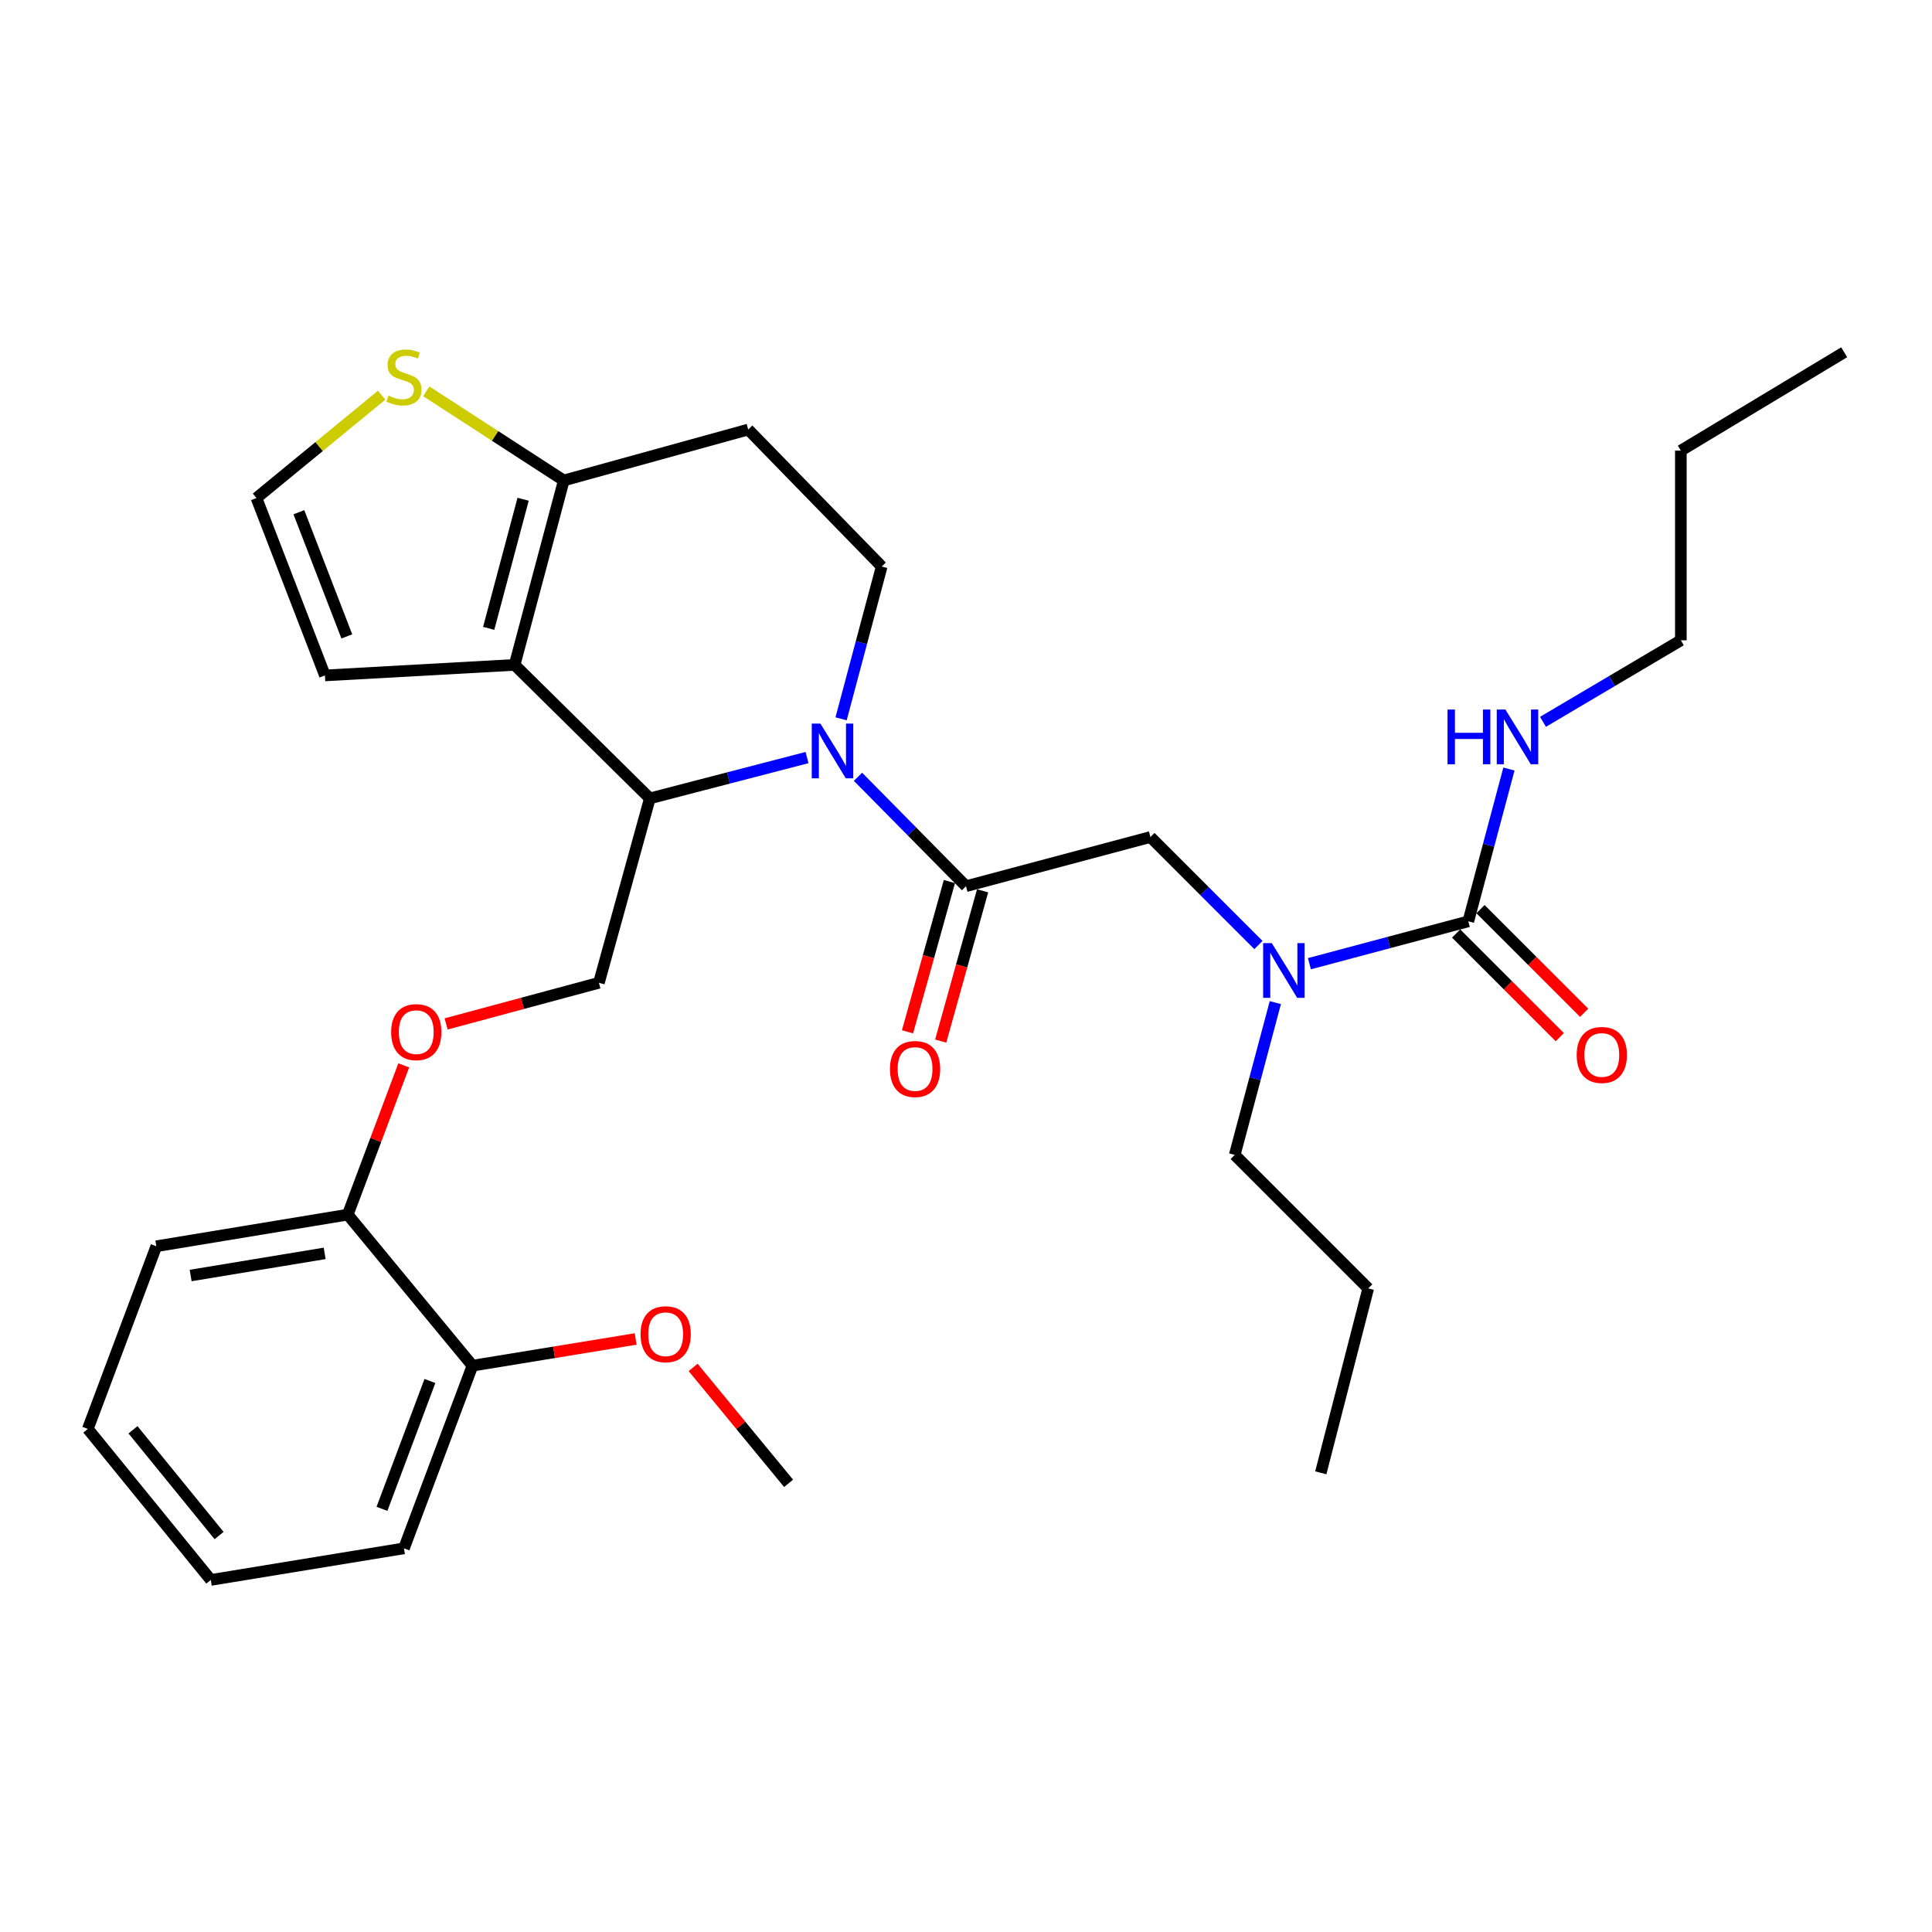 <?xml version='1.0' encoding='iso-8859-1'?>
<svg version='1.1' baseProfile='full'
              xmlns='http://www.w3.org/2000/svg'
                      xmlns:rdkit='http://www.rdkit.org/xml'
                      xmlns:xlink='http://www.w3.org/1999/xlink'
                  xml:space='preserve'
width='1000px' height='1000px' viewBox='0 0 1000 1000'>
<!-- END OF HEADER -->
<rect style='opacity:1.0;fill:#FFFFFF;stroke:none' width='1000' height='1000' x='0' y='0'> </rect>
<path class='bond-0' d='M 870.001,331.422 L 870.001,233.241' style='fill:none;fill-rule:evenodd;stroke:#000000;stroke-width:6px;stroke-linecap:butt;stroke-linejoin:miter;stroke-opacity:1' />
<path class='bond-1' d='M 870.001,331.422 L 834.326,352.519' style='fill:none;fill-rule:evenodd;stroke:#000000;stroke-width:6px;stroke-linecap:butt;stroke-linejoin:miter;stroke-opacity:1' />
<path class='bond-1' d='M 834.326,352.519 L 798.652,373.616' style='fill:none;fill-rule:evenodd;stroke:#0000FF;stroke-width:6px;stroke-linecap:butt;stroke-linejoin:miter;stroke-opacity:1' />
<path class='bond-2' d='M 651.358,489.143 L 623.407,461.192' style='fill:none;fill-rule:evenodd;stroke:#0000FF;stroke-width:6px;stroke-linecap:butt;stroke-linejoin:miter;stroke-opacity:1' />
<path class='bond-2' d='M 623.407,461.192 L 595.456,433.241' style='fill:none;fill-rule:evenodd;stroke:#000000;stroke-width:6px;stroke-linecap:butt;stroke-linejoin:miter;stroke-opacity:1' />
<path class='bond-3' d='M 677.75,498.803 L 718.873,487.839' style='fill:none;fill-rule:evenodd;stroke:#0000FF;stroke-width:6px;stroke-linecap:butt;stroke-linejoin:miter;stroke-opacity:1' />
<path class='bond-3' d='M 718.873,487.839 L 759.997,476.876' style='fill:none;fill-rule:evenodd;stroke:#000000;stroke-width:6px;stroke-linecap:butt;stroke-linejoin:miter;stroke-opacity:1' />
<path class='bond-4' d='M 660.107,518.955 L 649.599,558.368' style='fill:none;fill-rule:evenodd;stroke:#0000FF;stroke-width:6px;stroke-linecap:butt;stroke-linejoin:miter;stroke-opacity:1' />
<path class='bond-4' d='M 649.599,558.368 L 639.091,597.781' style='fill:none;fill-rule:evenodd;stroke:#000000;stroke-width:6px;stroke-linecap:butt;stroke-linejoin:miter;stroke-opacity:1' />
<path class='bond-5' d='M 753.69,483.183 L 780.516,510.005' style='fill:none;fill-rule:evenodd;stroke:#000000;stroke-width:6px;stroke-linecap:butt;stroke-linejoin:miter;stroke-opacity:1' />
<path class='bond-5' d='M 780.516,510.005 L 807.342,536.827' style='fill:none;fill-rule:evenodd;stroke:#FF0000;stroke-width:6px;stroke-linecap:butt;stroke-linejoin:miter;stroke-opacity:1' />
<path class='bond-5' d='M 766.303,470.568 L 793.129,497.39' style='fill:none;fill-rule:evenodd;stroke:#000000;stroke-width:6px;stroke-linecap:butt;stroke-linejoin:miter;stroke-opacity:1' />
<path class='bond-5' d='M 793.129,497.39 L 819.955,524.212' style='fill:none;fill-rule:evenodd;stroke:#FF0000;stroke-width:6px;stroke-linecap:butt;stroke-linejoin:miter;stroke-opacity:1' />
<path class='bond-6' d='M 759.997,476.876 L 770.509,437.463' style='fill:none;fill-rule:evenodd;stroke:#000000;stroke-width:6px;stroke-linecap:butt;stroke-linejoin:miter;stroke-opacity:1' />
<path class='bond-6' d='M 770.509,437.463 L 781.021,398.049' style='fill:none;fill-rule:evenodd;stroke:#0000FF;stroke-width:6px;stroke-linecap:butt;stroke-linejoin:miter;stroke-opacity:1' />
<path class='bond-7' d='M 870.001,233.241 L 954.545,182.332' style='fill:none;fill-rule:evenodd;stroke:#000000;stroke-width:6px;stroke-linecap:butt;stroke-linejoin:miter;stroke-opacity:1' />
<path class='bond-8' d='M 639.091,597.781 L 708.186,666.876' style='fill:none;fill-rule:evenodd;stroke:#000000;stroke-width:6px;stroke-linecap:butt;stroke-linejoin:miter;stroke-opacity:1' />
<path class='bond-9' d='M 708.186,666.876 L 683.638,762.332' style='fill:none;fill-rule:evenodd;stroke:#000000;stroke-width:6px;stroke-linecap:butt;stroke-linejoin:miter;stroke-opacity:1' />
<path class='bond-10' d='M 417.723,392.116 L 377.042,402.679' style='fill:none;fill-rule:evenodd;stroke:#0000FF;stroke-width:6px;stroke-linecap:butt;stroke-linejoin:miter;stroke-opacity:1' />
<path class='bond-10' d='M 377.042,402.679 L 336.361,413.242' style='fill:none;fill-rule:evenodd;stroke:#000000;stroke-width:6px;stroke-linecap:butt;stroke-linejoin:miter;stroke-opacity:1' />
<path class='bond-11' d='M 444.104,402.065 L 472.052,430.378' style='fill:none;fill-rule:evenodd;stroke:#0000FF;stroke-width:6px;stroke-linecap:butt;stroke-linejoin:miter;stroke-opacity:1' />
<path class='bond-11' d='M 472.052,430.378 L 500,458.69' style='fill:none;fill-rule:evenodd;stroke:#000000;stroke-width:6px;stroke-linecap:butt;stroke-linejoin:miter;stroke-opacity:1' />
<path class='bond-12' d='M 435.341,372.064 L 445.853,332.651' style='fill:none;fill-rule:evenodd;stroke:#0000FF;stroke-width:6px;stroke-linecap:butt;stroke-linejoin:miter;stroke-opacity:1' />
<path class='bond-12' d='M 445.853,332.651 L 456.365,293.238' style='fill:none;fill-rule:evenodd;stroke:#000000;stroke-width:6px;stroke-linecap:butt;stroke-linejoin:miter;stroke-opacity:1' />
<path class='bond-13' d='M 491.408,456.295 L 480.566,495.18' style='fill:none;fill-rule:evenodd;stroke:#000000;stroke-width:6px;stroke-linecap:butt;stroke-linejoin:miter;stroke-opacity:1' />
<path class='bond-13' d='M 480.566,495.18 L 469.724,534.065' style='fill:none;fill-rule:evenodd;stroke:#FF0000;stroke-width:6px;stroke-linecap:butt;stroke-linejoin:miter;stroke-opacity:1' />
<path class='bond-13' d='M 508.592,461.086 L 497.749,499.971' style='fill:none;fill-rule:evenodd;stroke:#000000;stroke-width:6px;stroke-linecap:butt;stroke-linejoin:miter;stroke-opacity:1' />
<path class='bond-13' d='M 497.749,499.971 L 486.907,538.856' style='fill:none;fill-rule:evenodd;stroke:#FF0000;stroke-width:6px;stroke-linecap:butt;stroke-linejoin:miter;stroke-opacity:1' />
<path class='bond-14' d='M 500,458.69 L 595.456,433.241' style='fill:none;fill-rule:evenodd;stroke:#000000;stroke-width:6px;stroke-linecap:butt;stroke-linejoin:miter;stroke-opacity:1' />
<path class='bond-15' d='M 336.361,413.242 L 266.365,344.147' style='fill:none;fill-rule:evenodd;stroke:#000000;stroke-width:6px;stroke-linecap:butt;stroke-linejoin:miter;stroke-opacity:1' />
<path class='bond-16' d='M 336.361,413.242 L 310,508.688' style='fill:none;fill-rule:evenodd;stroke:#000000;stroke-width:6px;stroke-linecap:butt;stroke-linejoin:miter;stroke-opacity:1' />
<path class='bond-17' d='M 456.365,293.238 L 387.27,222.33' style='fill:none;fill-rule:evenodd;stroke:#000000;stroke-width:6px;stroke-linecap:butt;stroke-linejoin:miter;stroke-opacity:1' />
<path class='bond-18' d='M 387.27,222.33 L 291.814,248.691' style='fill:none;fill-rule:evenodd;stroke:#000000;stroke-width:6px;stroke-linecap:butt;stroke-linejoin:miter;stroke-opacity:1' />
<path class='bond-19' d='M 266.365,344.147 L 291.814,248.691' style='fill:none;fill-rule:evenodd;stroke:#000000;stroke-width:6px;stroke-linecap:butt;stroke-linejoin:miter;stroke-opacity:1' />
<path class='bond-19' d='M 252.946,325.233 L 270.761,258.414' style='fill:none;fill-rule:evenodd;stroke:#000000;stroke-width:6px;stroke-linecap:butt;stroke-linejoin:miter;stroke-opacity:1' />
<path class='bond-20' d='M 266.365,344.147 L 168.184,349.598' style='fill:none;fill-rule:evenodd;stroke:#000000;stroke-width:6px;stroke-linecap:butt;stroke-linejoin:miter;stroke-opacity:1' />
<path class='bond-21' d='M 291.814,248.691 L 256.226,225.617' style='fill:none;fill-rule:evenodd;stroke:#000000;stroke-width:6px;stroke-linecap:butt;stroke-linejoin:miter;stroke-opacity:1' />
<path class='bond-21' d='M 256.226,225.617 L 220.638,202.542' style='fill:none;fill-rule:evenodd;stroke:#CCCC00;stroke-width:6px;stroke-linecap:butt;stroke-linejoin:miter;stroke-opacity:1' />
<path class='bond-22' d='M 197.543,204.545 L 165.144,231.162' style='fill:none;fill-rule:evenodd;stroke:#CCCC00;stroke-width:6px;stroke-linecap:butt;stroke-linejoin:miter;stroke-opacity:1' />
<path class='bond-22' d='M 165.144,231.162 L 132.744,257.779' style='fill:none;fill-rule:evenodd;stroke:#000000;stroke-width:6px;stroke-linecap:butt;stroke-linejoin:miter;stroke-opacity:1' />
<path class='bond-23' d='M 132.744,257.779 L 168.184,349.598' style='fill:none;fill-rule:evenodd;stroke:#000000;stroke-width:6px;stroke-linecap:butt;stroke-linejoin:miter;stroke-opacity:1' />
<path class='bond-23' d='M 154.702,265.128 L 179.51,329.402' style='fill:none;fill-rule:evenodd;stroke:#000000;stroke-width:6px;stroke-linecap:butt;stroke-linejoin:miter;stroke-opacity:1' />
<path class='bond-24' d='M 45.455,739.597 L 109.108,817.78' style='fill:none;fill-rule:evenodd;stroke:#000000;stroke-width:6px;stroke-linecap:butt;stroke-linejoin:miter;stroke-opacity:1' />
<path class='bond-24' d='M 68.836,740.062 L 113.394,794.79' style='fill:none;fill-rule:evenodd;stroke:#000000;stroke-width:6px;stroke-linecap:butt;stroke-linejoin:miter;stroke-opacity:1' />
<path class='bond-25' d='M 45.455,739.597 L 80.914,645.053' style='fill:none;fill-rule:evenodd;stroke:#000000;stroke-width:6px;stroke-linecap:butt;stroke-linejoin:miter;stroke-opacity:1' />
<path class='bond-26' d='M 230.903,529.987 L 270.452,519.337' style='fill:none;fill-rule:evenodd;stroke:#FF0000;stroke-width:6px;stroke-linecap:butt;stroke-linejoin:miter;stroke-opacity:1' />
<path class='bond-26' d='M 270.452,519.337 L 310,508.688' style='fill:none;fill-rule:evenodd;stroke:#000000;stroke-width:6px;stroke-linecap:butt;stroke-linejoin:miter;stroke-opacity:1' />
<path class='bond-27' d='M 208.973,551.432 L 194.485,590.061' style='fill:none;fill-rule:evenodd;stroke:#FF0000;stroke-width:6px;stroke-linecap:butt;stroke-linejoin:miter;stroke-opacity:1' />
<path class='bond-27' d='M 194.485,590.061 L 179.997,628.691' style='fill:none;fill-rule:evenodd;stroke:#000000;stroke-width:6px;stroke-linecap:butt;stroke-linejoin:miter;stroke-opacity:1' />
<path class='bond-28' d='M 109.108,817.78 L 209.093,801.418' style='fill:none;fill-rule:evenodd;stroke:#000000;stroke-width:6px;stroke-linecap:butt;stroke-linejoin:miter;stroke-opacity:1' />
<path class='bond-29' d='M 209.093,801.418 L 244.542,706.874' style='fill:none;fill-rule:evenodd;stroke:#000000;stroke-width:6px;stroke-linecap:butt;stroke-linejoin:miter;stroke-opacity:1' />
<path class='bond-29' d='M 197.708,780.973 L 222.522,714.793' style='fill:none;fill-rule:evenodd;stroke:#000000;stroke-width:6px;stroke-linecap:butt;stroke-linejoin:miter;stroke-opacity:1' />
<path class='bond-30' d='M 244.542,706.874 L 179.997,628.691' style='fill:none;fill-rule:evenodd;stroke:#000000;stroke-width:6px;stroke-linecap:butt;stroke-linejoin:miter;stroke-opacity:1' />
<path class='bond-31' d='M 244.542,706.874 L 286.778,699.963' style='fill:none;fill-rule:evenodd;stroke:#000000;stroke-width:6px;stroke-linecap:butt;stroke-linejoin:miter;stroke-opacity:1' />
<path class='bond-31' d='M 286.778,699.963 L 329.014,693.053' style='fill:none;fill-rule:evenodd;stroke:#FF0000;stroke-width:6px;stroke-linecap:butt;stroke-linejoin:miter;stroke-opacity:1' />
<path class='bond-32' d='M 179.997,628.691 L 80.914,645.053' style='fill:none;fill-rule:evenodd;stroke:#000000;stroke-width:6px;stroke-linecap:butt;stroke-linejoin:miter;stroke-opacity:1' />
<path class='bond-32' d='M 168.041,648.746 L 98.682,660.199' style='fill:none;fill-rule:evenodd;stroke:#000000;stroke-width:6px;stroke-linecap:butt;stroke-linejoin:miter;stroke-opacity:1' />
<path class='bond-33' d='M 358.763,707.774 L 383.472,737.778' style='fill:none;fill-rule:evenodd;stroke:#FF0000;stroke-width:6px;stroke-linecap:butt;stroke-linejoin:miter;stroke-opacity:1' />
<path class='bond-33' d='M 383.472,737.778 L 408.181,767.782' style='fill:none;fill-rule:evenodd;stroke:#000000;stroke-width:6px;stroke-linecap:butt;stroke-linejoin:miter;stroke-opacity:1' />
<path  class='atom-1' d='M 658.281 488.165
L 667.561 503.165
Q 668.481 504.645, 669.961 507.325
Q 671.441 510.005, 671.521 510.165
L 671.521 488.165
L 675.281 488.165
L 675.281 516.485
L 671.401 516.485
L 661.441 500.085
Q 660.281 498.165, 659.041 495.965
Q 657.841 493.765, 657.481 493.085
L 657.481 516.485
L 653.801 516.485
L 653.801 488.165
L 658.281 488.165
' fill='#0000FF'/>
<path  class='atom-3' d='M 816.091 546.04
Q 816.091 539.24, 819.451 535.44
Q 822.811 531.64, 829.091 531.64
Q 835.371 531.64, 838.731 535.44
Q 842.091 539.24, 842.091 546.04
Q 842.091 552.92, 838.691 556.84
Q 835.291 560.72, 829.091 560.72
Q 822.851 560.72, 819.451 556.84
Q 816.091 552.96, 816.091 546.04
M 829.091 557.52
Q 833.411 557.52, 835.731 554.64
Q 838.091 551.72, 838.091 546.04
Q 838.091 540.48, 835.731 537.68
Q 833.411 534.84, 829.091 534.84
Q 824.771 534.84, 822.411 537.64
Q 820.091 540.44, 820.091 546.04
Q 820.091 551.76, 822.411 554.64
Q 824.771 557.52, 829.091 557.52
' fill='#FF0000'/>
<path  class='atom-4' d='M 749.236 367.26
L 753.076 367.26
L 753.076 379.3
L 767.556 379.3
L 767.556 367.26
L 771.396 367.26
L 771.396 395.58
L 767.556 395.58
L 767.556 382.5
L 753.076 382.5
L 753.076 395.58
L 749.236 395.58
L 749.236 367.26
' fill='#0000FF'/>
<path  class='atom-4' d='M 779.196 367.26
L 788.476 382.26
Q 789.396 383.74, 790.876 386.42
Q 792.356 389.1, 792.436 389.26
L 792.436 367.26
L 796.196 367.26
L 796.196 395.58
L 792.316 395.58
L 782.356 379.18
Q 781.196 377.26, 779.956 375.06
Q 778.756 372.86, 778.396 372.18
L 778.396 395.58
L 774.716 395.58
L 774.716 367.26
L 779.196 367.26
' fill='#0000FF'/>
<path  class='atom-9' d='M 424.645 374.534
L 433.925 389.534
Q 434.845 391.014, 436.325 393.694
Q 437.805 396.374, 437.885 396.534
L 437.885 374.534
L 441.645 374.534
L 441.645 402.854
L 437.765 402.854
L 427.805 386.454
Q 426.645 384.534, 425.405 382.334
Q 424.205 380.134, 423.845 379.454
L 423.845 402.854
L 420.165 402.854
L 420.165 374.534
L 424.645 374.534
' fill='#0000FF'/>
<path  class='atom-11' d='M 460.639 553.314
Q 460.639 546.514, 463.999 542.714
Q 467.359 538.914, 473.639 538.914
Q 479.919 538.914, 483.279 542.714
Q 486.639 546.514, 486.639 553.314
Q 486.639 560.194, 483.239 564.114
Q 479.839 567.994, 473.639 567.994
Q 467.399 567.994, 463.999 564.114
Q 460.639 560.234, 460.639 553.314
M 473.639 564.794
Q 477.959 564.794, 480.279 561.914
Q 482.639 558.994, 482.639 553.314
Q 482.639 547.754, 480.279 544.954
Q 477.959 542.114, 473.639 542.114
Q 469.319 542.114, 466.959 544.914
Q 464.639 547.714, 464.639 553.314
Q 464.639 559.034, 466.959 561.914
Q 469.319 564.794, 473.639 564.794
' fill='#FF0000'/>
<path  class='atom-18' d='M 201.093 204.777
Q 201.413 204.897, 202.733 205.457
Q 204.053 206.017, 205.493 206.377
Q 206.973 206.697, 208.413 206.697
Q 211.093 206.697, 212.653 205.417
Q 214.213 204.097, 214.213 201.817
Q 214.213 200.257, 213.413 199.297
Q 212.653 198.337, 211.453 197.817
Q 210.253 197.297, 208.253 196.697
Q 205.733 195.937, 204.213 195.217
Q 202.733 194.497, 201.653 192.977
Q 200.613 191.457, 200.613 188.897
Q 200.613 185.337, 203.013 183.137
Q 205.453 180.937, 210.253 180.937
Q 213.533 180.937, 217.253 182.497
L 216.333 185.577
Q 212.933 184.177, 210.373 184.177
Q 207.613 184.177, 206.093 185.337
Q 204.573 186.457, 204.613 188.417
Q 204.613 189.937, 205.373 190.857
Q 206.173 191.777, 207.293 192.297
Q 208.453 192.817, 210.373 193.417
Q 212.933 194.217, 214.453 195.017
Q 215.973 195.817, 217.053 197.457
Q 218.173 199.057, 218.173 201.817
Q 218.173 205.737, 215.533 207.857
Q 212.933 209.937, 208.573 209.937
Q 206.053 209.937, 204.133 209.377
Q 202.253 208.857, 200.013 207.937
L 201.093 204.777
' fill='#CCCC00'/>
<path  class='atom-22' d='M 202.456 534.227
Q 202.456 527.427, 205.816 523.627
Q 209.176 519.827, 215.456 519.827
Q 221.736 519.827, 225.096 523.627
Q 228.456 527.427, 228.456 534.227
Q 228.456 541.107, 225.056 545.027
Q 221.656 548.907, 215.456 548.907
Q 209.216 548.907, 205.816 545.027
Q 202.456 541.147, 202.456 534.227
M 215.456 545.707
Q 219.776 545.707, 222.096 542.827
Q 224.456 539.907, 224.456 534.227
Q 224.456 528.667, 222.096 525.867
Q 219.776 523.027, 215.456 523.027
Q 211.136 523.027, 208.776 525.827
Q 206.456 528.627, 206.456 534.227
Q 206.456 539.947, 208.776 542.827
Q 211.136 545.707, 215.456 545.707
' fill='#FF0000'/>
<path  class='atom-29' d='M 331.547 690.592
Q 331.547 683.792, 334.907 679.992
Q 338.267 676.192, 344.547 676.192
Q 350.827 676.192, 354.187 679.992
Q 357.547 683.792, 357.547 690.592
Q 357.547 697.472, 354.147 701.392
Q 350.747 705.272, 344.547 705.272
Q 338.307 705.272, 334.907 701.392
Q 331.547 697.512, 331.547 690.592
M 344.547 702.072
Q 348.867 702.072, 351.187 699.192
Q 353.547 696.272, 353.547 690.592
Q 353.547 685.032, 351.187 682.232
Q 348.867 679.392, 344.547 679.392
Q 340.227 679.392, 337.867 682.192
Q 335.547 684.992, 335.547 690.592
Q 335.547 696.312, 337.867 699.192
Q 340.227 702.072, 344.547 702.072
' fill='#FF0000'/>
</svg>
